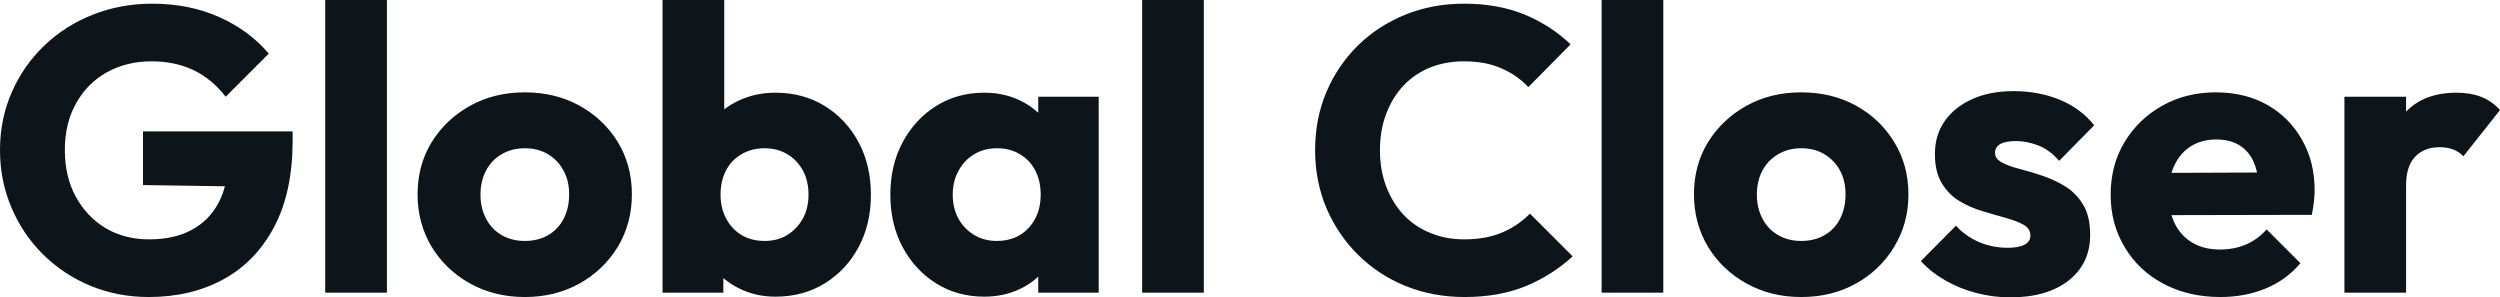<svg fill="#0d141a" viewBox="0 0 142.669 16.974" height="100%" width="100%" xmlns="http://www.w3.org/2000/svg"><path preserveAspectRatio="none" d="M8.49 16.95L8.49 16.95Q6.72 16.95 5.16 16.31Q3.61 15.66 2.46 14.52Q1.31 13.39 0.66 11.86Q0 10.33 0 8.56L0 8.56Q0 6.79 0.67 5.27Q1.33 3.75 2.52 2.61Q3.70 1.47 5.29 0.84Q6.88 0.21 8.69 0.21L8.69 0.21Q10.79 0.21 12.50 0.97Q14.21 1.73 15.34 3.06L15.34 3.06L12.88 5.52Q12.10 4.51 11.04 4.00Q9.98 3.50 8.65 3.50L8.65 3.50Q7.22 3.50 6.09 4.13Q4.97 4.76 4.34 5.90Q3.70 7.04 3.70 8.56L3.70 8.56Q3.70 10.07 4.32 11.22Q4.95 12.37 6.03 13.02Q7.11 13.66 8.51 13.66L8.51 13.66Q9.94 13.66 10.94 13.12Q11.94 12.58 12.48 11.56Q13.02 10.53 13.02 9.06L13.02 9.06L15.41 10.67L8.16 10.56L8.16 7.50L16.70 7.50L16.70 8.03Q16.70 10.95 15.65 12.94Q14.60 14.93 12.75 15.94Q10.90 16.95 8.49 16.95ZM22.08 16.70L18.56 16.70L18.56 0L22.08 0L22.08 16.70ZM29.95 16.95L29.95 16.95Q28.22 16.95 26.83 16.18Q25.44 15.41 24.63 14.08Q23.83 12.74 23.83 11.09L23.83 11.09Q23.83 9.43 24.63 8.12Q25.44 6.81 26.82 6.04Q28.20 5.27 29.95 5.27L29.95 5.27Q31.69 5.27 33.07 6.03Q34.45 6.79 35.26 8.11Q36.06 9.43 36.06 11.09L36.06 11.09Q36.06 12.74 35.26 14.08Q34.45 15.41 33.07 16.18Q31.69 16.95 29.95 16.95ZM29.95 13.75L29.95 13.75Q30.70 13.75 31.28 13.42Q31.85 13.09 32.17 12.48Q32.48 11.87 32.48 11.09L32.48 11.09Q32.48 10.30 32.15 9.72Q31.83 9.13 31.27 8.80Q30.70 8.46 29.95 8.46L29.95 8.46Q29.21 8.46 28.63 8.80Q28.06 9.13 27.74 9.73Q27.42 10.33 27.42 11.11L27.42 11.11Q27.42 11.87 27.74 12.48Q28.06 13.09 28.63 13.42Q29.21 13.75 29.95 13.75ZM44.25 16.93L44.25 16.93Q43.13 16.93 42.18 16.46Q41.24 15.99 40.64 15.19Q40.04 14.40 39.95 13.41L39.95 13.41L39.95 8.69Q40.04 7.71 40.64 6.93Q41.24 6.16 42.18 5.73Q43.13 5.29 44.25 5.29L44.25 5.29Q45.84 5.29 47.07 6.05Q48.30 6.81 49.00 8.12Q49.70 9.43 49.70 11.11L49.70 11.11Q49.70 12.79 49.00 14.10Q48.30 15.41 47.07 16.17Q45.84 16.93 44.25 16.93ZM41.28 16.70L37.81 16.70L37.81 0L41.33 0L41.33 8.26L40.76 10.97L41.28 13.69L41.28 16.70ZM43.63 13.75L43.63 13.75Q44.37 13.75 44.93 13.41Q45.49 13.06 45.82 12.47Q46.14 11.87 46.14 11.11L46.14 11.11Q46.14 10.33 45.82 9.73Q45.49 9.13 44.93 8.80Q44.37 8.46 43.63 8.46L43.63 8.46Q42.90 8.46 42.32 8.80Q41.74 9.13 41.43 9.73Q41.12 10.33 41.12 11.11L41.12 11.11Q41.12 11.89 41.45 12.49Q41.77 13.09 42.33 13.42Q42.90 13.75 43.63 13.75ZM56.17 16.93L56.17 16.93Q54.63 16.93 53.42 16.17Q52.21 15.41 51.51 14.10Q50.81 12.79 50.81 11.11L50.81 11.11Q50.81 9.43 51.51 8.12Q52.21 6.81 53.42 6.05Q54.63 5.29 56.17 5.29L56.17 5.29Q57.29 5.29 58.20 5.73Q59.11 6.16 59.69 6.93Q60.26 7.71 60.33 8.69L60.33 8.69L60.33 13.52Q60.26 14.51 59.70 15.28Q59.13 16.05 58.21 16.49Q57.29 16.93 56.17 16.93ZM56.88 13.75L56.88 13.75Q58.01 13.75 58.70 13.01Q59.39 12.26 59.39 11.11L59.39 11.11Q59.39 10.33 59.08 9.73Q58.77 9.13 58.20 8.80Q57.64 8.46 56.90 8.46L56.90 8.46Q56.17 8.46 55.60 8.80Q55.04 9.13 54.71 9.73Q54.37 10.33 54.37 11.11L54.37 11.11Q54.37 11.87 54.69 12.47Q55.02 13.06 55.59 13.41Q56.17 13.75 56.88 13.75ZM62.70 16.70L59.25 16.70L59.25 13.69L59.78 10.97L59.25 8.26L59.25 5.52L62.70 5.52L62.70 16.70ZM68.70 16.70L65.18 16.70L65.18 0L68.70 0L68.70 16.70ZM83.58 16.95L83.58 16.95Q81.77 16.95 80.21 16.32Q78.66 15.69 77.50 14.54Q76.34 13.39 75.69 11.86Q75.05 10.33 75.05 8.56L75.05 8.56Q75.05 6.79 75.69 5.26Q76.34 3.73 77.49 2.60Q78.64 1.47 80.19 0.84Q81.74 0.21 83.56 0.21L83.56 0.21Q85.49 0.21 87.00 0.83Q88.50 1.45 89.63 2.53L89.63 2.53L87.22 4.97Q86.57 4.28 85.66 3.89Q84.76 3.50 83.56 3.50L83.56 3.50Q82.50 3.50 81.62 3.85Q80.73 4.21 80.10 4.88Q79.47 5.54 79.11 6.49Q78.75 7.43 78.75 8.56L78.75 8.56Q78.75 9.71 79.11 10.65Q79.47 11.59 80.10 12.26Q80.73 12.93 81.62 13.29Q82.50 13.66 83.56 13.66L83.56 13.66Q84.80 13.66 85.72 13.27Q86.64 12.88 87.31 12.19L87.31 12.19L89.75 14.63Q88.57 15.71 87.07 16.33Q85.56 16.95 83.58 16.95ZM94.92 16.70L91.40 16.70L91.40 0L94.92 0L94.92 16.70ZM102.79 16.95L102.79 16.95Q101.06 16.95 99.67 16.18Q98.28 15.41 97.47 14.08Q96.67 12.74 96.67 11.09L96.67 11.09Q96.67 9.43 97.47 8.12Q98.28 6.81 99.66 6.04Q101.04 5.27 102.79 5.27L102.79 5.27Q104.54 5.27 105.92 6.03Q107.30 6.79 108.10 8.11Q108.91 9.43 108.91 11.09L108.91 11.09Q108.91 12.74 108.10 14.08Q107.30 15.41 105.92 16.18Q104.54 16.95 102.79 16.95ZM102.79 13.75L102.79 13.75Q103.55 13.75 104.12 13.42Q104.70 13.09 105.01 12.48Q105.32 11.87 105.32 11.09L105.32 11.09Q105.32 10.30 105.00 9.72Q104.67 9.13 104.11 8.80Q103.55 8.46 102.79 8.46L102.79 8.46Q102.05 8.46 101.48 8.80Q100.90 9.13 100.58 9.73Q100.26 10.33 100.26 11.11L100.26 11.11Q100.26 11.87 100.58 12.48Q100.90 13.09 101.48 13.42Q102.05 13.75 102.79 13.75ZM114.72 16.97L114.72 16.97Q113.74 16.97 112.78 16.72Q111.83 16.47 111.01 16.00Q110.19 15.53 109.62 14.90L109.62 14.90L111.62 12.88Q112.17 13.48 112.93 13.81Q113.69 14.14 114.59 14.14L114.59 14.14Q115.21 14.14 115.54 13.96Q115.87 13.78 115.87 13.46L115.87 13.46Q115.87 13.04 115.47 12.82Q115.07 12.60 114.45 12.43Q113.83 12.26 113.14 12.05Q112.45 11.85 111.83 11.48Q111.21 11.11 110.81 10.45Q110.42 9.80 110.42 8.79L110.42 8.79Q110.42 7.71 110.98 6.91Q111.53 6.12 112.54 5.66Q113.55 5.20 114.91 5.20L114.91 5.20Q116.33 5.20 117.54 5.69Q118.75 6.19 119.51 7.15L119.51 7.15L117.51 9.18Q116.98 8.56 116.32 8.30Q115.67 8.05 115.05 8.05L115.05 8.05Q114.45 8.05 114.15 8.22Q113.85 8.40 113.85 8.72L113.85 8.72Q113.85 9.06 114.24 9.27Q114.63 9.48 115.25 9.64Q115.87 9.80 116.56 10.03Q117.25 10.26 117.88 10.65Q118.50 11.04 118.89 11.70Q119.28 12.35 119.28 13.41L119.28 13.41Q119.28 15.04 118.05 16.01Q116.82 16.97 114.72 16.97ZM126.71 16.95L126.71 16.95Q124.89 16.95 123.48 16.20Q122.06 15.46 121.26 14.12Q120.45 12.79 120.45 11.11L120.45 11.11Q120.45 9.43 121.24 8.11Q122.04 6.79 123.40 6.03Q124.75 5.27 126.45 5.27L126.45 5.27Q128.11 5.27 129.38 5.98Q130.64 6.69 131.36 7.96Q132.09 9.22 132.09 10.86L132.09 10.86Q132.09 11.16 132.05 11.49Q132.02 11.82 131.93 12.26L131.93 12.26L122.29 12.28L122.29 9.87L130.43 9.84L128.92 10.86Q128.89 9.89 128.62 9.26Q128.34 8.63 127.80 8.29Q127.26 7.96 126.48 7.96L126.48 7.96Q125.65 7.96 125.04 8.34Q124.43 8.72 124.10 9.41Q123.76 10.10 123.76 11.09L123.76 11.09Q123.76 12.07 124.12 12.78Q124.48 13.48 125.13 13.86Q125.79 14.24 126.68 14.24L126.68 14.24Q127.51 14.24 128.18 13.95Q128.85 13.66 129.35 13.09L129.35 13.09L131.28 15.02Q130.46 15.99 129.28 16.47Q128.11 16.95 126.71 16.95ZM137.31 16.70L133.79 16.70L133.79 5.52L137.31 5.52L137.31 16.70ZM137.31 10.56L137.31 10.56L135.84 9.41Q136.28 7.45 137.31 6.37Q138.35 5.29 140.19 5.29L140.19 5.29Q140.99 5.29 141.60 5.53Q142.21 5.77 142.67 6.28L142.67 6.28L140.58 8.92Q140.35 8.67 140.00 8.53Q139.66 8.40 139.22 8.40L139.22 8.40Q138.35 8.40 137.83 8.94Q137.31 9.48 137.31 10.56Z"></path></svg>